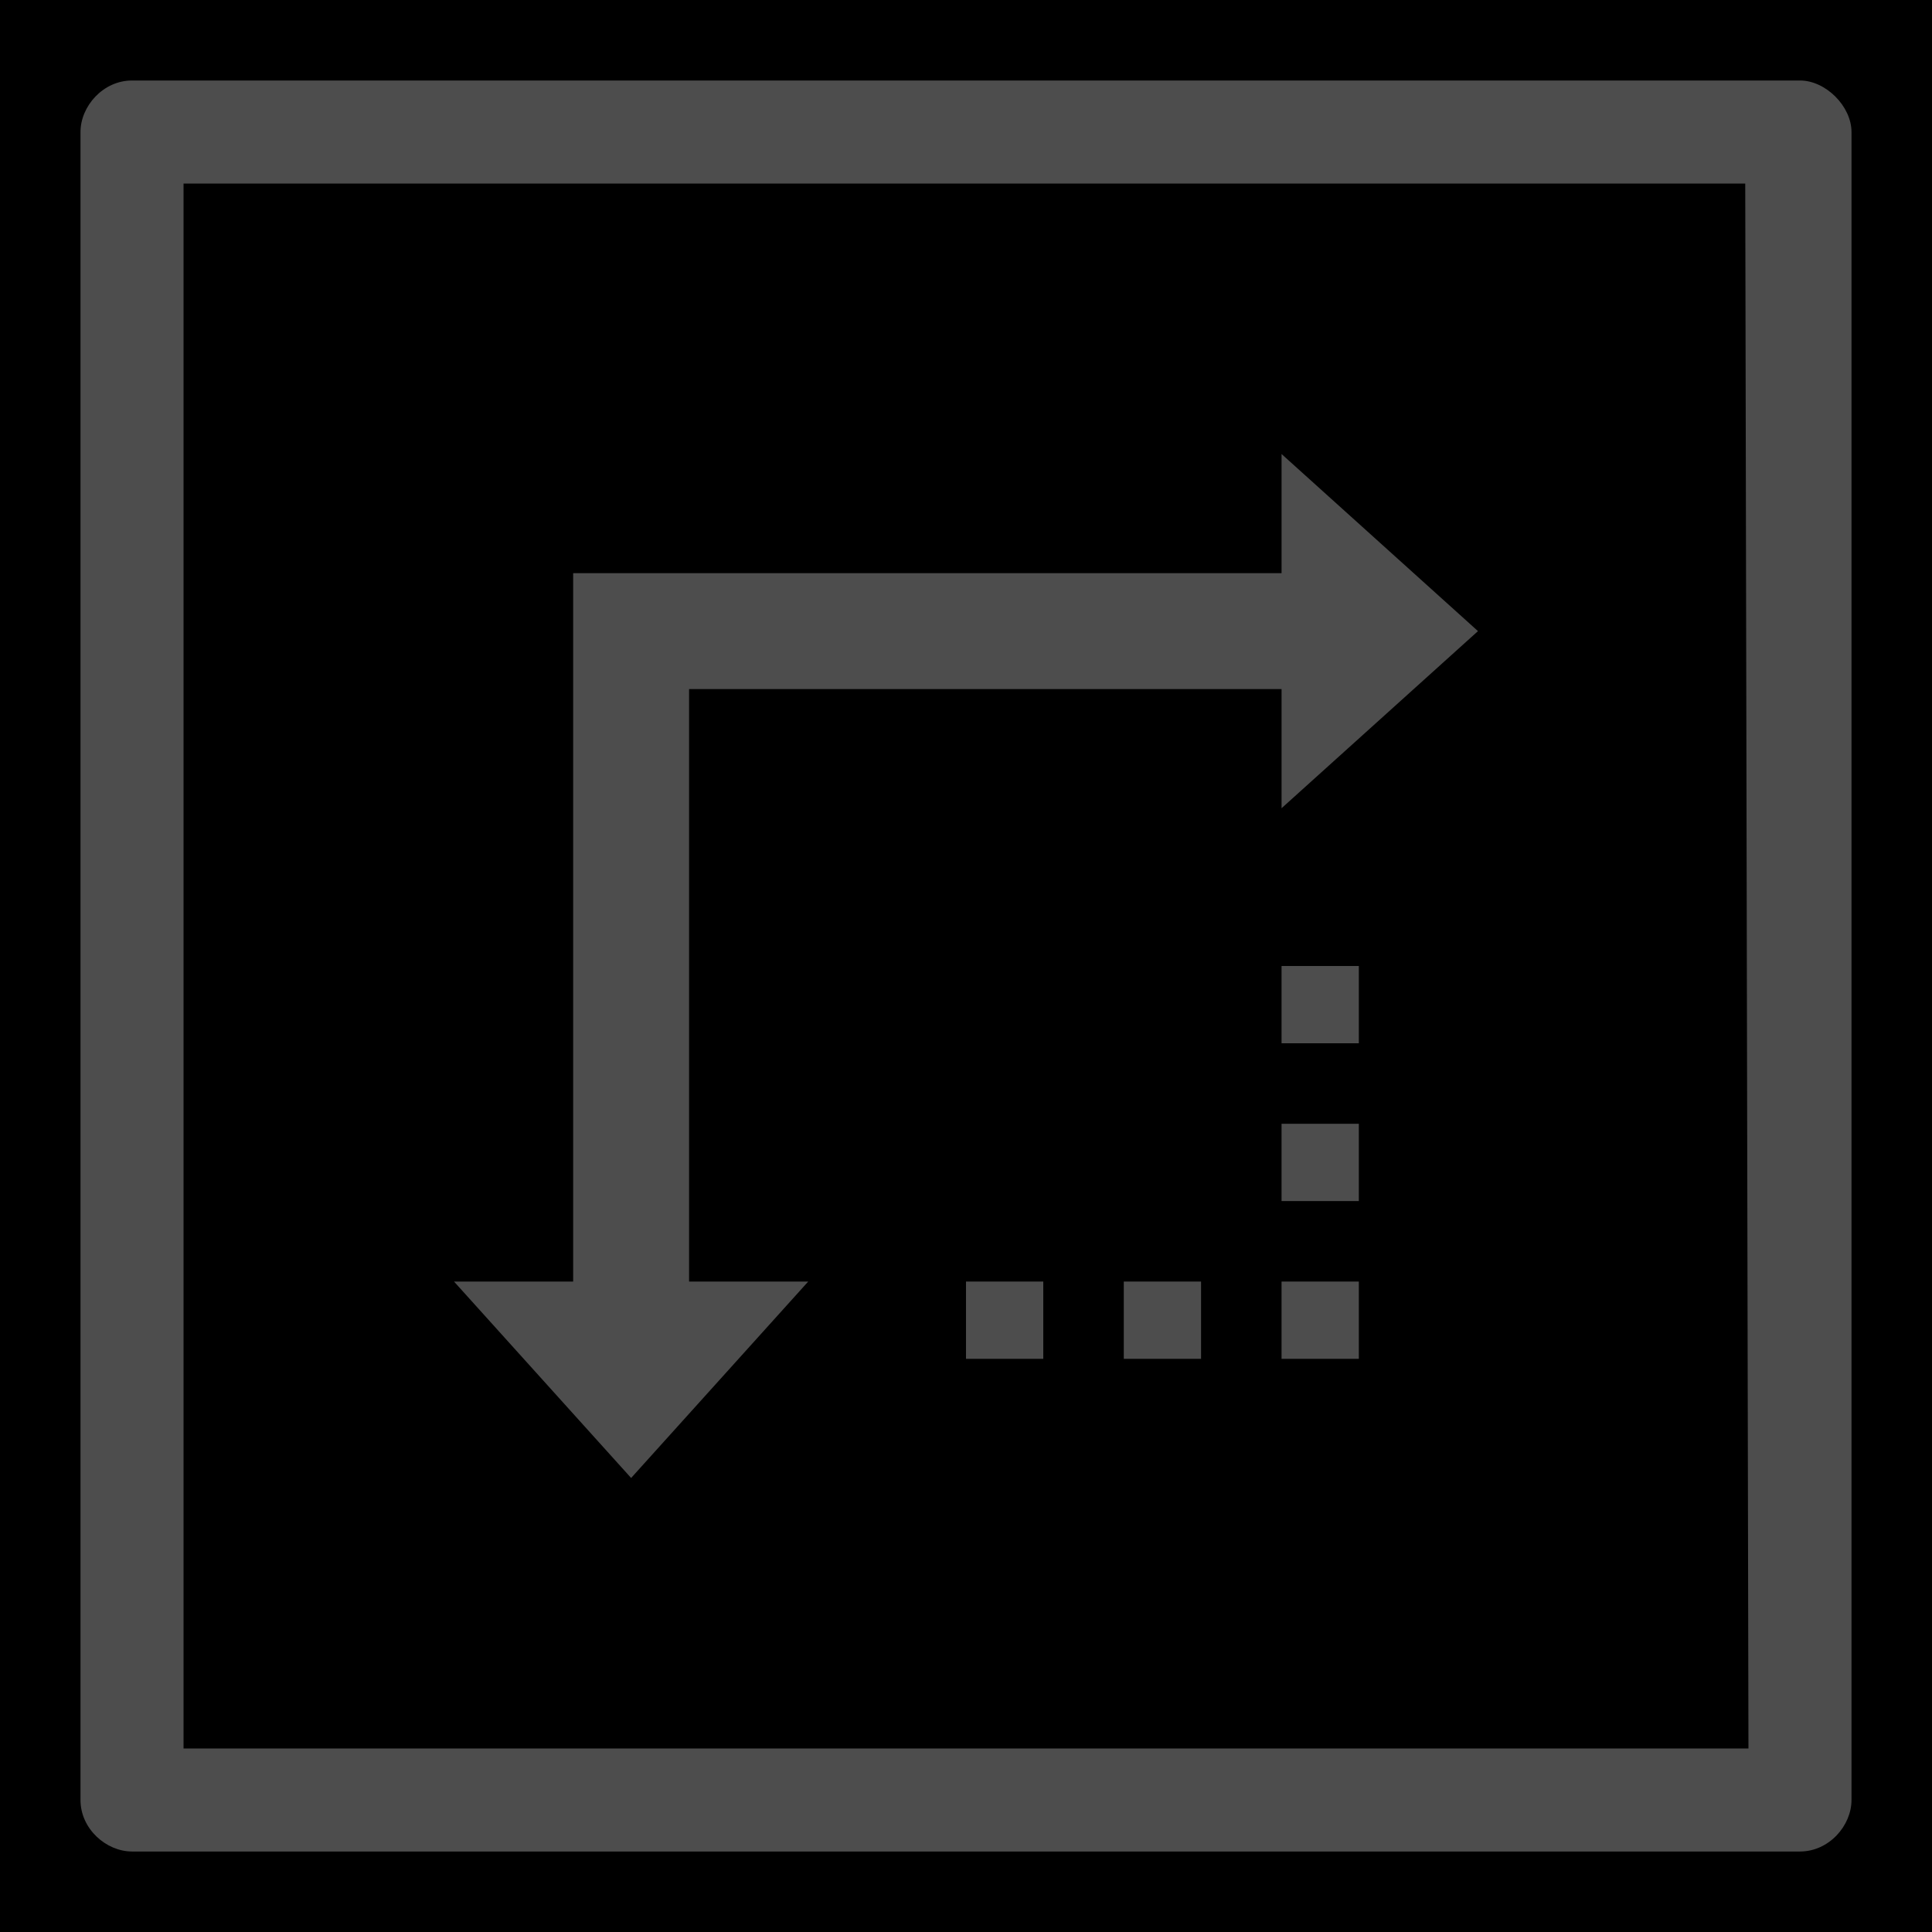 <?xml version="1.0" encoding="utf-8"?>
<!-- Generator: Adobe Illustrator 24.0.1, SVG Export Plug-In . SVG Version: 6.00 Build 0)  -->
<svg version="1.1" id="Layer_1" xmlns="http://www.w3.org/2000/svg" xmlns:xlink="http://www.w3.org/1999/xlink" x="0px" y="0px"
	 viewBox="0 0 60 60" style="enable-background:new 0 0 60 60;" xml:space="preserve">
<style type="text/css">
	.st0{fill:#4D4D4D;}
</style>
<rect width="60" height="60"/>
<g>
	<path class="st0" d="M55.9,2.5H4.1c-0.9,0-1.6,0.8-1.6,1.6v51.8c0,0.9,0.8,1.6,1.6,1.6h51.8c0.9,0,1.6-0.8,1.6-1.6V4.1
		C57.5,3.3,56.7,2.5,55.9,2.5z M54.3,54.3H5.7V5.7h48.5L54.3,54.3L54.3,54.3z"/>
	<g>
		<rect x="39.8" y="30" class="st0" width="2.4" height="2.4"/>
		<rect x="39.8" y="34.9" class="st0" width="2.4" height="2.4"/>
		<rect x="39.8" y="39.8" class="st0" width="2.4" height="2.4"/>
		<rect x="34.9" y="39.8" class="st0" width="2.4" height="2.4"/>
		<rect x="30" y="39.8" class="st0" width="2.4" height="2.4"/>
		<polygon class="st0" points="21.4,21.4 39.8,21.4 39.8,25.1 45.9,19.6 39.8,14.1 39.8,17.8 17.8,17.8 17.8,39.8 14.1,39.8 
			19.6,45.9 25.1,39.8 21.4,39.8 		"/>
	</g>
</g>
</svg>
